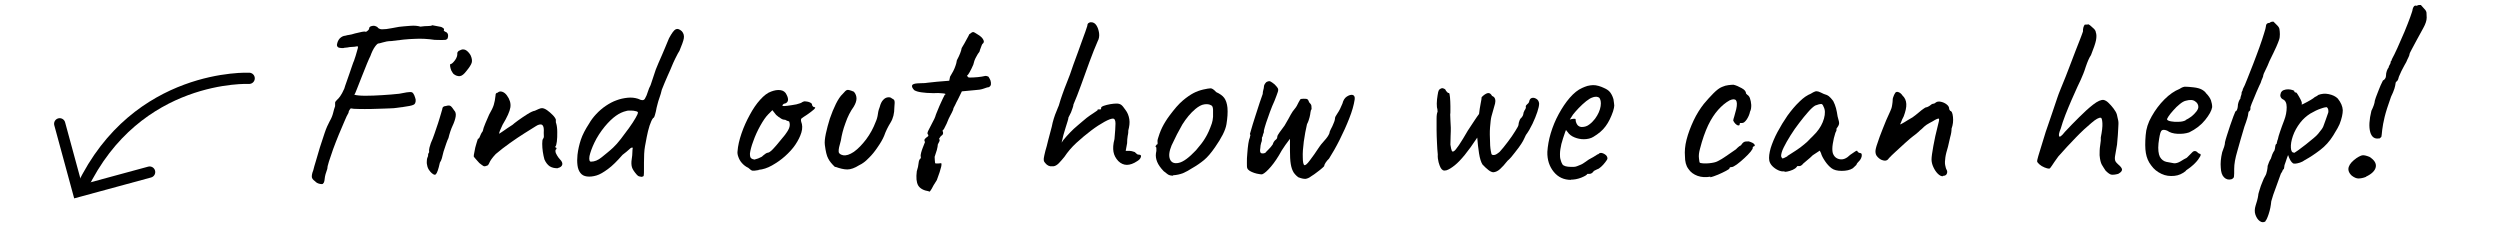 <?xml version="1.0" encoding="UTF-8"?>
<svg xmlns="http://www.w3.org/2000/svg" id="Layer_1" data-name="Layer 1" viewBox="0 0 124.81 11.33">
  <defs>
    <style>
      .cls-1 {
        fill: none;
        stroke: #000;
        stroke-linecap: round;
        stroke-miterlimit: 10;
        stroke-width: .56px;
      }
    </style>
  </defs>
  <g>
    <path class="cls-1" d="M4.1,9.34C6.83,3.64,12.44,3.91,12.44,3.91"></path>
    <polyline class="cls-1" points="7.47 8.59 3.9 9.56 2.98 6.18"></polyline>
  </g>
  <g>
    <path d="M20.72,5.16c-.02,.06-.12,.1-.28,.13-.16,.03-.42,.07-.77,.11-.1,0-.26,.02-.46,.02s-.42,.02-.66,.02-.45,.01-.64,0c-.19,0-.32-.01-.4-.03-.07,.08-.11,.15-.11,.22-.06,.1-.13,.24-.21,.44-.08,.2-.18,.42-.28,.66s-.19,.48-.28,.72c-.08,.24-.15,.45-.21,.62-.06,.18-.08,.3-.08,.36-.07,.19-.12,.36-.13,.49s-.04,.22-.08,.24c0,.03-.06,.04-.16,.02-.1-.02-.18-.06-.24-.13-.1-.07-.15-.14-.16-.2-.01-.06,0-.18,.07-.35,.02-.1,.07-.26,.13-.46s.13-.43,.2-.68c.08-.25,.16-.49,.24-.73s.17-.43,.25-.58c.09-.15,.14-.29,.17-.41s.06-.24,.1-.34c0-.09,0-.15,0-.18,0-.03,.04-.08,.1-.14,.04-.03,.09-.09,.15-.17s.13-.21,.21-.39c.02-.08,.06-.19,.11-.33,.05-.14,.1-.28,.15-.43,.05-.15,.09-.27,.13-.38s.06-.16,.06-.17c.02-.03,.04-.09,.07-.19,.03-.09,.06-.17,.07-.22,.03-.11,.06-.2,.08-.28,.02-.07,.01-.11-.02-.11-.06,.02-.19,.03-.38,.04-.1,.02-.17,.03-.21,.03-.04,0-.08,.01-.11,.02-.08,0-.15,0-.22-.02-.06-.02-.1-.07-.1-.14,.02-.13,.06-.23,.14-.32,.08-.08,.17-.13,.29-.14,.06-.02,.12-.03,.19-.04,.07-.01,.16-.03,.28-.07,.15-.03,.27-.06,.35-.08s.15-.02,.2,0c.04-.02,.08-.05,.11-.08,.03-.03,.05-.06,.05-.09,0-.04,.02-.07,.05-.09s.08-.03,.13-.04,.1,0,.15,.02,.09,.04,.11,.08c.02,.02,.05,.04,.11,.06,.06,.02,.16,.01,.31,0,.15-.02,.36-.06,.63-.11,.14-.02,.33-.03,.55-.05,.22-.02,.39,0,.52,.04,.14-.02,.26-.03,.37-.03,.11,0,.18-.01,.22-.04,.17,.03,.29,.05,.37,.07,.08,.01,.14,.04,.19,.08,.03,.03,.04,.08,.01,.13-.03-.02-.03-.01,.01,0,.04,.02,.07,.04,.08,.05,.06,.02,.09,.05,.11,.09,.02,.04,.02,.07,.02,.1s0,.06-.01,.08c0,.07-.05,.11-.12,.13-.07,.01-.25,.01-.54,0-.34-.05-.68-.07-1.01-.05-.33,.01-.72,.05-1.16,.11-.16,0-.3,.03-.43,.07-.12,.04-.19,.05-.21,.05-.03,0-.09,.05-.17,.16s-.16,.27-.23,.47c-.03,.06-.09,.18-.17,.38-.08,.2-.17,.42-.26,.65-.09,.23-.17,.44-.24,.61-.07,.18-.11,.27-.13,.29,.11,.03,.29,.05,.55,.05s.53-.01,.84-.03c.31-.02,.59-.04,.85-.07,.12-.02,.25-.05,.38-.07,.13-.02,.22-.02,.26,0,.04,.02,.08,.07,.11,.14,.03,.07,.05,.14,.07,.21,.01,.07,0,.13-.02,.18Z"></path>
    <path d="M21.48,8.56c-.06-.06-.11-.14-.14-.24-.03-.1-.04-.19-.03-.29,0-.1,.03-.18,.06-.24,0-.06,0-.11,.03-.15s.03-.07,.02-.1c0-.03,0-.09,.02-.17s.05-.16,.07-.23c.06-.13,.12-.28,.18-.46,.06-.18,.12-.36,.18-.53,.06-.18,.1-.33,.14-.46s.06-.21,.07-.24c0-.1,.06-.15,.19-.16,.1-.03,.17-.03,.22,0,.05,.03,.11,.11,.19,.23,.06,.06,.09,.16,.07,.29-.02,.13-.07,.29-.16,.48-.03,.06-.07,.16-.11,.28-.04,.12-.07,.23-.09,.32-.03,.06-.07,.15-.11,.27-.04,.12-.08,.23-.11,.33-.02,.04-.03,.1-.05,.17s-.04,.16-.06,.24-.06,.16-.1,.22c-.07,.33-.14,.52-.2,.58-.06,.06-.16,0-.29-.14Zm1.16-4.87s-.08-.1-.11-.17c-.03-.08-.05-.15-.06-.22,0-.07,0-.1,.02-.1,.06,0,.14-.08,.23-.2,.09-.13,.12-.24,.11-.34,0-.03,.01-.06,.04-.09s.05-.05,.08-.05c.1-.06,.19-.07,.28-.03s.18,.13,.26,.26c.07,.15,.09,.28,.06,.38-.03,.1-.12,.24-.26,.41-.12,.16-.23,.25-.33,.26s-.21-.02-.32-.11Z"></path>
    <path d="M27.84,8.4c-.16,0-.29-.03-.4-.1-.1-.07-.19-.18-.26-.34-.03-.11-.06-.24-.08-.38-.02-.14-.03-.27-.03-.4s.01-.21,.04-.25c.03-.03,.05-.09,.04-.17s0-.17,0-.27c0-.16-.05-.25-.11-.27-.07-.02-.17,0-.29,.08-.14,.09-.33,.21-.56,.35s-.47,.31-.73,.49c-.25,.18-.49,.36-.71,.55-.18,.19-.28,.34-.32,.44-.04,.1-.09,.15-.15,.15-.06,.03-.12,.03-.16,0-.04-.03-.11-.07-.19-.14-.06-.06-.11-.13-.17-.19-.06-.06-.09-.11-.11-.14,0-.04,.01-.12,.04-.25,.02-.13,.05-.26,.09-.38s.06-.21,.08-.25c.04,0,.07-.04,.1-.12,.03-.08,.07-.17,.14-.26,.02-.1,.06-.23,.13-.39s.13-.31,.19-.44c.11-.19,.19-.35,.23-.48s.07-.29,.09-.48c0-.03,0-.06,.02-.09,.02-.03,.05-.04,.08-.04,.06-.06,.14-.08,.23-.05,.09,.03,.17,.09,.24,.19,.14,.19,.2,.39,.17,.59-.03,.2-.16,.49-.39,.87-.06,.13-.1,.23-.13,.29-.03,.07-.04,.12-.04,.16,.17-.11,.31-.21,.41-.28s.19-.13,.26-.17c.04-.04,.13-.11,.28-.22,.14-.1,.3-.21,.46-.31,.16-.1,.29-.16,.37-.17,.06-.03,.13-.06,.2-.09,.07-.03,.12-.04,.16-.04,.06,0,.15,.03,.25,.1,.1,.07,.19,.15,.28,.24,.09,.09,.14,.17,.16,.23,0,.03,0,.06,0,.1,0,.03,0,.06,.02,.1,.03,.1,.05,.24,.05,.42,0,.18,0,.34-.02,.48-.02,.14-.04,.23-.08,.25,0,.04,.03,.06,.06,.06v.06s-.06,.03-.05,.1c0,.07,.03,.14,.08,.22s.09,.14,.14,.19c.1,.1,.14,.19,.12,.27s-.09,.14-.22,.17Z"></path>
    <path d="M32.07,8.83s-.08,0-.14-.02c-.06-.01-.11-.05-.15-.1-.12-.14-.2-.26-.23-.36-.03-.1-.04-.24-.01-.42,.02-.12,.03-.23,.03-.32s.01-.17,.02-.23c-.03-.03-.09-.01-.17,.07s-.2,.17-.34,.28c-.27,.31-.51,.55-.73,.71s-.4,.27-.57,.32-.33,.07-.48,.05c-.14-.02-.24-.07-.32-.17s-.13-.23-.15-.39-.02-.33,0-.52c.03-.26,.09-.52,.17-.76s.22-.51,.41-.8c.09-.16,.21-.32,.35-.47,.15-.16,.31-.3,.49-.42,.18-.12,.35-.21,.52-.27,.18-.07,.37-.11,.56-.13s.36,0,.52,.05c.1,.05,.17,.07,.23,.07s.11-.04,.14-.12c.04-.06,.08-.16,.12-.29,.04-.13,.09-.25,.14-.34l.26-.78c.09-.22,.18-.44,.29-.68,.1-.24,.23-.53,.37-.88,.14-.26,.25-.41,.34-.45,.09-.04,.19,0,.3,.1,.09,.1,.12,.22,.1,.35-.02,.13-.1,.34-.22,.63-.06,.09-.1,.17-.14,.25s-.1,.19-.17,.35c-.1,.25-.2,.47-.29,.67-.09,.2-.18,.42-.28,.67-.03,.13-.07,.28-.13,.44s-.09,.32-.13,.46c-.02,.13-.05,.25-.08,.35-.03,.11-.06,.16-.09,.16-.06,.07-.12,.2-.18,.38-.06,.18-.1,.37-.14,.56-.04,.19-.07,.35-.09,.48-.02,.1-.03,.22-.04,.37,0,.15-.01,.3-.01,.44v.29c0,.18,0,.29-.01,.34,0,.05-.04,.07-.1,.07Zm-2.56-.76c.17,0,.35-.07,.53-.22s.38-.3,.57-.48c.12-.11,.25-.26,.39-.44,.14-.18,.28-.37,.41-.55,.13-.18,.24-.35,.32-.49,.08-.14,.12-.23,.12-.26,0-.04-.04-.07-.11-.08-.07-.02-.15-.03-.25-.03-.09,0-.17,0-.22,.02-.18,.04-.35,.12-.52,.24-.17,.12-.36,.3-.56,.54-.21,.26-.38,.52-.51,.79-.13,.27-.21,.5-.25,.68-.03,.18,0,.28,.07,.28Z"></path>
    <path d="M37.88,8.49c-.17,.03-.27,.04-.32,.03s-.11-.06-.2-.14c-.13-.06-.23-.14-.32-.24s-.14-.2-.18-.31c-.04-.11-.05-.2-.04-.27,.02-.28,.09-.58,.2-.9,.11-.32,.25-.63,.41-.92,.16-.3,.33-.55,.52-.76s.37-.35,.55-.41c.16-.06,.31-.09,.46-.07,.14,.02,.25,.09,.31,.23,.12,.23,.09,.38-.08,.44-.02,0-.05,0-.08,.03-.03,.02-.05,.05-.05,.08,.03,.02,.12,.02,.26,0s.29-.04,.44-.07c.15-.04,.25-.07,.29-.11,.05-.02,.08-.04,.11-.04s.08,0,.18,.02c.14,.04,.2,.09,.2,.14,0,.03,.01,.06,.04,.09s.05,.04,.08,.04c.06,0,.05,.04-.02,.11-.07,.06-.18,.15-.34,.26-.15,.1-.25,.16-.28,.19-.04,.03-.04,.09-.02,.17,.06,.15,.07,.33,.01,.53-.06,.2-.16,.4-.3,.61s-.32,.4-.52,.58-.42,.33-.65,.46-.45,.2-.67,.22Zm-.2-.53s.09-.02,.17-.05,.14-.07,.19-.09c.03-.03,.07-.07,.13-.11,.05-.04,.09-.07,.13-.08,.03,0,.07-.01,.12-.04,.05-.03,.12-.09,.2-.18,.09-.09,.2-.23,.35-.41,.16-.18,.28-.34,.37-.49,.09-.15,.11-.29,.07-.41,0-.03-.03-.05-.07-.06-.04,0-.08-.03-.14-.06-.08,0-.15-.02-.22-.07-.07-.04-.15-.1-.23-.17l-.19-.24-.2,.2c-.13,.13-.26,.32-.4,.57s-.26,.51-.35,.77c-.1,.26-.15,.47-.17,.62,0,.12,.01,.2,.06,.24s.11,.06,.19,.07Z"></path>
    <path d="M41.69,8.34c-.15-.14-.27-.28-.34-.42-.08-.14-.13-.37-.17-.68-.02-.14,0-.33,.05-.57,.05-.24,.12-.49,.2-.75,.09-.26,.19-.51,.3-.73,.11-.22,.22-.39,.34-.5,.1-.12,.17-.19,.23-.2s.17,.02,.33,.09c.09,.1,.13,.22,.13,.34s-.05,.26-.14,.41c-.16,.22-.3,.49-.41,.81-.12,.32-.19,.61-.23,.87-.08,.27-.12,.46-.11,.55,0,.1,.08,.16,.22,.19,.15,.03,.33-.03,.54-.17,.21-.15,.41-.36,.61-.62,.2-.27,.36-.56,.48-.88,.05-.11,.09-.24,.11-.4s.06-.26,.09-.34c.04-.16,.1-.28,.17-.35,.07-.08,.15-.12,.23-.13,.08-.01,.15,0,.2,.05,.07,.03,.12,.07,.13,.11,.02,.04,.02,.16,0,.34,0,.3-.06,.55-.19,.76s-.24,.43-.32,.66c-.07,.17-.18,.36-.32,.56-.14,.21-.29,.4-.46,.56-.16,.17-.32,.28-.47,.35-.22,.14-.42,.21-.59,.21-.17,0-.37-.05-.59-.13Z"></path>
    <path d="M46.37,9.55c-.26-.04-.44-.14-.53-.29-.09-.16-.11-.39-.07-.71,.05-.15,.08-.29,.09-.41s.05-.2,.1-.23c.02-.05,.02-.08,0-.11,0-.1,.04-.25,.11-.43,.02-.05,.05-.14,.11-.28-.04-.06-.04-.12,0-.16s.08-.08,.13-.11,.05-.08,0-.13c-.02-.03,0-.11,.06-.22,.06-.12,.12-.24,.19-.37,.07-.13,.12-.23,.14-.3,0-.02,.02-.07,.06-.17,.04-.1,.09-.21,.14-.34,.06-.13,.11-.24,.16-.35s.09-.17,.1-.2c.08-.04,.05-.07-.1-.08-.14-.02-.3-.02-.46-.01-.25,0-.45-.02-.59-.04-.15-.02-.27-.05-.37-.11-.1-.11-.13-.19-.1-.25,.03-.05,.12-.08,.28-.09,.1,0,.19-.01,.25-.01s.14,0,.24-.02c.1-.01,.26-.03,.47-.05l.61-.05,.04-.2c.06-.1,.12-.2,.16-.28,.04-.08,.08-.17,.11-.26,.03-.09,.06-.18,.07-.28,.14-.26,.22-.47,.24-.61,.1-.16,.18-.31,.25-.44,.07-.13,.12-.21,.13-.25,.09-.07,.15-.11,.19-.11s.11,.04,.23,.12c.07,.04,.14,.09,.19,.14,.06,.06,.09,.11,.11,.17,.02,.06,0,.12-.07,.17-.02,.03-.04,.09-.07,.17-.03,.08-.06,.15-.07,.21-.05,.06-.11,.15-.17,.27-.07,.12-.11,.25-.14,.38-.06,.14-.12,.26-.18,.37-.06,.11-.1,.16-.13,.16,.02,.08,.06,.12,.14,.11,.08,0,.21,0,.4-.02,.15-.02,.26-.03,.32-.05s.13-.01,.21,.03c.04,.06,.07,.12,.1,.19,.02,.07,.03,.14,.02,.2-.01,.06-.05,.1-.1,.13-.04,0-.12,.02-.25,.07s-.28,.07-.46,.08l-.64,.06-.2,.41c-.06,.1-.1,.2-.14,.28s-.07,.13-.08,.15c0,.05-.03,.12-.08,.22-.05,.1-.11,.2-.16,.31-.05,.14-.13,.32-.25,.54-.03,0-.05,.02-.05,.07,.04,.1,.03,.17-.04,.22-.04,.02-.09,.08-.14,.17,.03,.03,.04,.07,.02,.12s-.05,.1-.08,.16c0,.06-.02,.16-.05,.28-.04,.12-.07,.23-.11,.34,0,.14,.02,.24,.02,.28,0,.04,.03,.06,.06,.05,.04,0,.08,0,.11,0,.03,0,.06-.01,.1-.01,.11-.05,.05,.23-.18,.84-.13,.2-.22,.35-.26,.44-.05,.09-.09,.14-.13,.14Z"></path>
    <path d="M52.6,8.3c-.06,0-.11,0-.17,0-.06-.01-.12-.04-.17-.08-.06-.06-.11-.11-.13-.15s-.03-.09-.02-.17c.01-.08,.04-.2,.08-.37,.04-.13,.09-.31,.14-.53,.06-.23,.12-.45,.18-.68,.02-.13,.06-.26,.1-.4,.04-.14,.09-.26,.14-.38,.05-.12,.08-.21,.11-.27,.06-.22,.13-.42,.19-.59s.13-.36,.22-.58c.09-.22,.2-.51,.32-.88,.18-.48,.31-.85,.4-1.1,.09-.25,.16-.44,.2-.55,.04-.12,.07-.21,.09-.27,0-.06,.02-.11,.05-.14,.04-.03,.08-.05,.14-.05,.11,0,.2,.05,.27,.16s.11,.24,.13,.38,0,.29-.07,.41c-.13,.29-.26,.63-.41,1.03s-.28,.78-.42,1.16c-.14,.38-.26,.7-.38,.97,0,.03-.01,.09-.04,.17s-.05,.15-.08,.22c-.03,.06-.08,.15-.13,.26,0,.03-.01,.09-.04,.18s-.06,.2-.1,.32c-.03,.1-.07,.22-.11,.37-.04,.15-.07,.28-.09,.38,.04-.07,.12-.18,.25-.32s.25-.27,.36-.37c.13-.11,.27-.24,.43-.37,.16-.14,.29-.24,.38-.3,.1-.06,.22-.15,.37-.25,0-.03,.01-.05,.04-.05,.03,0,.06,0,.09,0s.05,0,.05-.01c0,0,0-.03,0-.06,0-.04,.05-.08,.14-.11,.09-.03,.2-.06,.32-.08,.12-.02,.23-.03,.31-.03,.1,0,.17,.02,.23,.06,.06,.04,.13,.13,.22,.26,.1,.13,.16,.28,.19,.46,.03,.18,0,.37-.05,.56,0,.06,0,.15-.03,.27-.02,.12-.03,.24-.03,.37l-.07,.38h.19c.06,0,.15,.02,.26,.06,.03,.03,.06,.06,.1,.09,.03,.03,.06,.04,.1,.04,.1,0,.13,.04,.11,.11-.02,.08-.08,.15-.18,.21-.19,.13-.37,.19-.52,.19s-.3-.06-.43-.19c-.13-.14-.21-.29-.24-.46-.03-.17-.02-.38,.05-.64,.03-.35,.05-.61,.05-.77,0-.16-.04-.25-.13-.25-.08,0-.22,.05-.42,.16-.2,.11-.42,.25-.67,.44s-.49,.39-.73,.61c-.24,.22-.44,.46-.6,.7-.1,.12-.19,.23-.28,.32s-.18,.14-.26,.15Z"></path>
    <path d="M58.56,8.77c-.1,0-.19-.02-.25-.06-.06-.04-.13-.1-.22-.17-.15-.16-.26-.31-.32-.46-.06-.15-.08-.29-.06-.43,.02-.06,.03-.16,.02-.28-.04-.04-.05-.07-.04-.08,.02-.01,.03-.03,.05-.07,.05,0,.06-.04,.05-.13-.02-.06,.02-.2,.1-.42,.08-.22,.18-.42,.3-.61,.05-.08,.12-.19,.22-.32,.1-.13,.2-.26,.32-.4,.12-.13,.22-.24,.32-.32,.2-.17,.38-.29,.53-.37,.15-.08,.32-.14,.49-.18,.18-.04,.3-.06,.37-.06s.16,.06,.28,.19c.18,.08,.32,.18,.4,.29,.08,.11,.14,.28,.16,.49,.02,.24,0,.51-.05,.82s-.25,.69-.57,1.15c-.2,.29-.38,.5-.55,.64-.17,.14-.37,.28-.6,.41-.17,.11-.32,.19-.46,.25-.14,.05-.3,.09-.48,.1Zm1.15-1.27c.19-.22,.35-.42,.46-.61,.12-.19,.23-.44,.33-.73,.03-.09,.05-.2,.06-.33,0-.13,0-.26,0-.37-.01-.12-.04-.18-.09-.2-.1-.06-.21-.07-.35-.05s-.28,.1-.44,.23c-.25,.21-.46,.47-.65,.77-.18,.31-.36,.66-.54,1.05-.12,.29-.15,.52-.08,.69s.22,.23,.44,.18c.23-.05,.51-.26,.86-.63Z"></path>
    <path d="M64.87,8.88c-.11-.06-.2-.15-.28-.26-.07-.11-.12-.25-.15-.43-.03-.18-.04-.41-.04-.68v-.58c-.16,.21-.3,.4-.41,.58-.18,.33-.36,.6-.54,.81s-.32,.33-.41,.37c-.04,.02-.1,.02-.18,0-.08-.01-.16-.03-.25-.06-.08-.03-.16-.06-.22-.1s-.1-.08-.12-.13c-.02-.04-.02-.13-.02-.27s0-.3,.02-.47c.01-.17,.03-.33,.05-.48,.02-.15,.05-.25,.08-.32,0-.02,0-.05,.02-.08,.01-.03,0-.06-.02-.09,.1-.35,.19-.65,.27-.89,.08-.24,.15-.47,.22-.68s.12-.35,.15-.43c0-.06,.01-.13,.03-.2,.02-.07,.03-.12,.03-.16,0-.07,.04-.15,.12-.23,.09-.05,.16-.06,.21-.03,.05,.03,.12,.07,.2,.14,.08,.08,.13,.14,.16,.19,.03,.05,.03,.12,0,.2-.03,.09-.08,.23-.16,.43-.08,.18-.16,.36-.23,.56-.07,.2-.13,.38-.19,.54-.05,.16-.09,.29-.11,.38,0,.06,0,.11-.03,.16-.02,.05-.03,.09-.03,.13-.02,.02-.04,.05-.04,.08,0,.03,0,.06,0,.1s-.01,.09-.04,.16c-.02,.08-.04,.16-.04,.25-.03,.15-.01,.24,.05,.26,.07,.02,.13,.01,.2-.02,.02-.03,.08-.09,.16-.17s.15-.16,.21-.25c.03-.1,.07-.16,.1-.19,.04-.03,.07-.06,.09-.08s.04-.07,.04-.13c0-.03,.04-.1,.11-.2s.16-.21,.25-.34c.17-.29,.27-.47,.31-.55,.06-.11,.13-.21,.2-.29s.13-.19,.19-.32c.03-.06,.06-.11,.08-.14,.02-.03,.07-.04,.16-.04s.15,0,.19,.02c.04,.02,.07,.07,.1,.16,.06,.06,.1,.11,.11,.17,0,.06,.01,.12,.01,.17-.03,.03-.05,.09-.06,.18,0,.02-.01,.1-.04,.22-.03,.12-.07,.24-.13,.35-.06,.27-.12,.56-.16,.87-.04,.31-.06,.57-.05,.79,0,.22,.03,.35,.07,.38,.05,.03,.14-.04,.28-.23,.14-.18,.3-.41,.47-.67,.04-.06,.12-.17,.25-.31,.13-.14,.22-.27,.26-.38,0-.04,.02-.11,.07-.2s.1-.19,.14-.3c.05-.11,.07-.2,.07-.27,0-.02,.03-.09,.12-.22s.17-.29,.25-.49c.04-.16,.11-.28,.22-.35,.11-.07,.21-.1,.29-.08s.12,.1,.1,.23c-.04,.27-.13,.59-.27,.94-.14,.36-.3,.71-.48,1.07-.18,.36-.36,.67-.53,.94-.06,.06-.12,.12-.17,.2-.05,.08-.07,.13-.07,.16,0,.02-.03,.05-.1,.11-.07,.06-.15,.13-.25,.2-.1,.08-.2,.15-.3,.21-.1,.08-.2,.12-.29,.13-.09,0-.2-.02-.32-.07Z"></path>
    <path d="M74.56,8.6c-.06,0-.15-.03-.25-.11-.1-.08-.2-.17-.3-.28-.07-.11-.13-.3-.17-.55-.04-.26-.07-.52-.09-.79-.23,.35-.44,.64-.62,.86-.18,.22-.35,.4-.5,.52-.15,.12-.29,.21-.41,.25-.07,.02-.13,.02-.18,0-.05-.03-.09-.07-.12-.13-.03-.06-.07-.15-.1-.27s-.05-.25-.04-.39c-.02-.17-.03-.36-.04-.58-.01-.22-.02-.43-.02-.64,0-.21,0-.4,0-.57,0-.17,.02-.28,.05-.34,0-.03-.01-.08-.01-.14-.02-.04-.03-.13-.03-.27,0-.14,.02-.28,.04-.41,.02-.14,.04-.22,.06-.25,.02-.03,.04-.06,.07-.07,.03-.02,.06-.03,.1-.04,.12,.02,.18,.07,.19,.14,.02,.02,.05,.04,.07,.07,.02,.03,.05,.04,.08,.03,.02,.02,.04,.09,.05,.22s.02,.28,.02,.44c0,.08,0,.16,0,.23,0,.07,0,.14-.01,.19,0,.04,0,.13,.01,.26,0,.13,.02,.27,.02,.4,0,.1,0,.24-.01,.41,0,.17-.01,.31-.01,.43,.02,.16,.05,.26,.07,.31,.02,.04,.05,.05,.1,.02,.05-.02,.13-.12,.26-.31s.27-.43,.44-.72c.13-.19,.24-.36,.33-.5,.09-.14,.17-.25,.23-.33,.02-.19,.05-.36,.08-.52,.03-.15,.05-.26,.05-.32,.11-.11,.21-.18,.3-.2s.16,.03,.22,.14c.08,.03,.13,.08,.15,.15,.02,.07,.02,.15,0,.23-.03,.11-.06,.22-.09,.32-.03,.1-.06,.21-.09,.32-.03,.11-.05,.29-.07,.54s-.01,.49,0,.74c0,.24,.03,.43,.06,.55,0,.07,.05,.11,.13,.1,.08,0,.17-.06,.29-.16,.12-.13,.25-.29,.4-.49,.15-.2,.28-.38,.38-.55,.11-.17,.16-.27,.16-.31,0-.06,.02-.13,.05-.21s.07-.13,.12-.17c.04-.05,.06-.1,.07-.15,0-.05,.02-.11,.05-.16,0-.02,.02-.04,.04-.07,.02-.03,.03-.06,.04-.1-.02-.06,0-.11,.05-.15s.1-.09,.11-.14c.02-.1,.06-.17,.14-.19s.15,0,.23,.05c.08,.05,.12,.13,.13,.23,0,.1-.03,.24-.09,.42-.06,.18-.14,.38-.24,.59-.1,.21-.21,.4-.33,.56-.03,.06-.06,.13-.09,.19-.03,.06-.07,.15-.14,.25-.06,.1-.18,.26-.34,.46-.05,.06-.1,.13-.16,.2-.06,.07-.12,.13-.19,.19-.14,.18-.26,.31-.37,.41s-.22,.15-.33,.16Z"></path>
    <path d="M78.43,8.98c-.35,0-.64-.13-.86-.4-.22-.27-.33-.6-.32-1,.02-.29,.07-.6,.17-.93,.1-.33,.23-.65,.4-.96,.17-.31,.35-.58,.55-.81,.2-.23,.41-.4,.62-.49,.08-.04,.17-.07,.26-.1,.09-.02,.19-.04,.28-.04,.09,0,.18,.01,.28,.04,.1,.03,.18,.06,.24,.09,.14,.06,.24,.12,.31,.2,.07,.08,.14,.2,.19,.37,.02,.15,.04,.26,.04,.32s-.02,.16-.06,.29c-.1,.29-.22,.54-.37,.74-.15,.21-.36,.38-.61,.53-.06,.04-.14,.07-.22,.09s-.17,.03-.26,.03c-.16,0-.31-.03-.46-.09-.15-.06-.27-.15-.35-.27l-.08-.1-.04,.1c-.08,.22-.14,.42-.19,.6-.04,.18-.07,.35-.07,.5,0,.1,0,.19,.03,.28,.02,.09,.05,.16,.09,.23,.03,.05,.09,.08,.16,.1,.08,.02,.16,.03,.25,.03,.06,0,.11,0,.17,0,.06,0,.12-.02,.17-.04,.14-.05,.25-.1,.33-.16s.17-.12,.26-.18l.05-.02h-.01c.1-.05,.22-.12,.37-.22,.03,0,.06-.02,.1-.06,.06-.03,.15-.02,.25,.04,.1,.06,.15,.13,.15,.22,0,.04-.04,.1-.11,.19s-.13,.16-.21,.23c-.08,.07-.14,.11-.19,.12,0,0-.04,.02-.08,.04-.05,.02-.08,.04-.1,.05h.01c-.07,.1-.14,.14-.22,.14h-.1c-.03,.06-.14,.12-.31,.19-.18,.07-.35,.1-.52,.1Zm.54-2.64c.14,0,.27-.04,.38-.13,.11-.08,.2-.18,.28-.28,.16-.22,.25-.43,.28-.63,.03-.2,0-.35-.08-.43-.05-.02-.09-.04-.13-.04s-.11,0-.21,.04c-.07,.02-.17,.08-.3,.18-.13,.1-.25,.22-.38,.35-.12,.13-.22,.24-.28,.32l-.16,.25c.06-.02,.13-.04,.19-.04,.06,0,.09,0,.1,.02,0,.07,.01,.14,.04,.2s.06,.11,.11,.14c.04,.03,.09,.05,.15,.05Z"></path>
    <path d="M85.39,8.82c-.23,.04-.44,.03-.64-.04-.19-.07-.35-.18-.46-.35-.12-.16-.17-.37-.17-.63-.02-.24,0-.52,.08-.83s.2-.63,.35-.95,.33-.6,.51-.83c.16-.19,.32-.37,.48-.53,.16-.16,.3-.27,.43-.32,.11-.05,.22-.08,.32-.09,.1-.01,.18-.02,.25-.02,.13,.03,.27,.09,.41,.17,.15,.08,.22,.17,.22,.27l.06,.06s.09,.05,.13,.16,.06,.22,.07,.35c0,.13-.01,.24-.06,.33-.03,.15-.09,.28-.17,.4-.08,.11-.15,.17-.22,.17-.03,0-.06,0-.09,0s-.04,.03-.04,.07-.02,.06-.07,.05c-.04,0-.09-.03-.14-.08s-.08-.1-.11-.16c0-.04,.02-.11,.05-.2,.03-.1,.06-.22,.1-.37,.05-.22,.04-.37-.01-.44-.06-.07-.16-.07-.32,0-.2,.11-.39,.27-.57,.47-.18,.2-.35,.46-.5,.77-.15,.32-.29,.71-.41,1.18-.05,.18-.07,.34-.05,.48,.01,.14,.03,.21,.05,.22,.11,.03,.26,.04,.46,.02,.19-.02,.33-.05,.42-.1,.13-.06,.27-.15,.43-.26,.16-.11,.3-.21,.42-.29,.04-.02,.09-.06,.14-.12,.06-.06,.12-.1,.18-.13,.06-.1,.12-.15,.17-.17,.05-.02,.12-.02,.22-.02,.06,.02,.12,.04,.18,.07,.06,.03,.09,.06,.11,.1,.02,.03,0,.06-.04,.08-.03,0-.05,.02-.06,.06,.02,.03-.02,.1-.1,.2-.08,.1-.19,.21-.32,.33-.13,.12-.25,.22-.37,.31-.12,.08-.2,.13-.25,.13-.08,0-.12,.02-.12,.07,0,.02-.06,.06-.17,.12-.12,.06-.25,.13-.4,.19-.15,.06-.28,.11-.39,.13Z"></path>
    <path d="M89.09,8.55c-.1,.02-.2,0-.31-.05-.11-.05-.21-.12-.29-.2s-.14-.18-.16-.28c-.03-.17,0-.38,.07-.63,.08-.25,.19-.52,.34-.8,.15-.28,.32-.56,.5-.82,.19-.26,.38-.49,.59-.69,.2-.2,.39-.33,.57-.4,.09-.06,.16-.09,.21-.11,.05-.02,.11-.02,.17,0,.06,.02,.15,.06,.27,.12,.11,.03,.2,.07,.25,.11s.13,.12,.22,.24c.06,.12,.11,.24,.14,.36,.03,.12,.06,.26,.08,.41,.06,.2,.09,.33,.07,.39-.02,.06-.04,.11-.07,.14-.06,.08-.08,.12-.05,.12,0,.06-.03,.11-.06,.17-.06,.18-.1,.36-.13,.55-.03,.19-.03,.34,0,.46,.06,.18,.18,.28,.35,.31s.34-.04,.52-.22c.09-.06,.17-.12,.25-.17,.08-.05,.12-.05,.12,.02,.05,.04,.09,.06,.12,.06,.04,0,.07,.02,.08,.05,.01,.03,.01,.07,0,.13-.01,.05-.04,.11-.08,.17-.12,.12-.18,.2-.18,.24-.06,.06-.12,.11-.18,.17-.14,.09-.33,.13-.55,.13s-.39-.04-.51-.13c-.12-.09-.23-.21-.33-.36-.1-.15-.17-.28-.2-.4l-.06-.12-.35,.23c-.09,.09-.18,.17-.28,.25-.1,.08-.17,.14-.2,.17-.02,.03-.05,.06-.08,.08s-.06,.04-.09,.04h-.12s-.04,.07-.11,.12-.16,.09-.26,.12c-.1,.03-.19,.05-.27,.05Zm.14-.76c.12-.08,.26-.17,.42-.27,.16-.1,.3-.21,.42-.31,.12-.1,.21-.18,.26-.24,.03-.03,.08-.09,.16-.16,.07-.08,.14-.14,.19-.2,.18-.21,.31-.44,.38-.69,.07-.25,.06-.45-.02-.59-.03-.09-.07-.14-.12-.14-.05,0-.15,.02-.3,.08-.1,.06-.21,.16-.35,.32-.14,.16-.29,.34-.44,.54-.16,.2-.3,.41-.44,.63-.14,.22-.25,.42-.34,.6s-.13,.33-.13,.43c0,.03,.02,.07,.06,.12,.05,0,.13-.04,.26-.11Z"></path>
    <path d="M96.99,8.8c-.08,0-.16-.04-.25-.13s-.16-.2-.22-.33c-.06-.13-.09-.26-.09-.38s.03-.34,.09-.67c.06-.33,.13-.66,.22-1,.06-.21,.08-.33,.06-.36-.02-.03-.13,.01-.32,.13-.11,.06-.21,.11-.3,.17-.09,.06-.16,.13-.23,.2-.04,.03-.1,.08-.18,.16-.08,.07-.16,.14-.25,.2-.1,.08-.24,.19-.4,.34-.16,.14-.32,.29-.47,.43-.16,.14-.27,.26-.35,.34-.02,.03-.04,.06-.07,.08-.03,.02-.07,.04-.11,.04s-.08,0-.13-.02c-.09-.02-.17-.08-.25-.16s-.11-.17-.11-.28c0-.08,.03-.22,.1-.41,.06-.2,.15-.43,.26-.71,.11-.28,.23-.58,.38-.89,.02-.04,.04-.09,.06-.15,.02-.06,.03-.13,.04-.2,.01-.07,.02-.14,.02-.2,0-.04,0-.08,.02-.13s.03-.09,.05-.13c.02-.04,.04-.07,.05-.09,.03-.06,.09-.08,.17-.05,.08,.03,.15,.09,.2,.17,.12,.11,.18,.25,.19,.42s-.04,.38-.13,.62c-.03,.06-.06,.11-.08,.16-.02,.05-.04,.1-.05,.13-.02,.04-.03,.07-.05,.11,.03,0,.1-.04,.22-.11,.11-.07,.24-.15,.4-.24,.12-.09,.23-.17,.32-.25,.09-.08,.17-.14,.23-.18,.06-.04,.1-.07,.12-.07,.03,0,.07-.01,.12-.04s.09-.05,.12-.08c.03-.03,.07-.05,.11-.06,.06,0,.11-.03,.14-.06,.06-.05,.15-.06,.25-.04,.1,.02,.2,.06,.29,.13s.13,.14,.13,.22c0,.03,.02,.07,.06,.11,.06,0,.11,.1,.13,.3,.02,.2,0,.39-.07,.58,0,.12-.02,.26-.07,.43-.04,.17-.08,.33-.11,.48-.06,.2-.11,.38-.13,.53-.02,.15-.03,.28-.01,.38,.02,.1,.04,.19,.08,.25,.03,.06,.03,.12,0,.19-.03,.07-.1,.1-.19,.1Z"></path>
    <path d="M105.75,8.68c-.15,.04-.26,.05-.34,.04-.07-.01-.17-.08-.29-.2-.07-.11-.14-.21-.19-.3s-.09-.24-.11-.47c0-.15,0-.32,.03-.5,.03-.18,.04-.31,.03-.39,.06-.3,.09-.53,.08-.71s-.04-.27-.08-.27c-.09-.02-.25,.07-.47,.26-.23,.19-.49,.43-.78,.73s-.58,.61-.87,.94c-.15,.21-.26,.36-.32,.46-.06,.1-.11,.15-.14,.15-.06,0-.13-.02-.23-.06-.1-.04-.18-.09-.25-.15-.07-.06-.11-.11-.12-.16,0-.03,.02-.12,.06-.26s.09-.3,.15-.49c.06-.18,.11-.36,.16-.52,.05-.16,.08-.27,.11-.34,.07-.21,.16-.46,.26-.76,.1-.3,.19-.57,.27-.8,.03-.1,.09-.25,.17-.45,.08-.2,.16-.39,.24-.59s.14-.35,.17-.44c.02-.06,.07-.18,.13-.34,.06-.16,.13-.35,.21-.55,.08-.2,.15-.39,.22-.56,.07-.17,.11-.3,.14-.38,0-.07,0-.14,.02-.2,.02-.06,.04-.11,.07-.14,.03,0,.09,0,.17-.01,0-.02,.03,0,.1,.05,.06,.05,.13,.11,.19,.17s.09,.13,.09,.17c.04,.1,.04,.24,.01,.4-.03,.16-.12,.41-.25,.74-.09,.13-.17,.32-.26,.58-.08,.26-.17,.47-.25,.65-.03,.06-.09,.18-.17,.36s-.18,.4-.29,.65c-.11,.25-.21,.5-.31,.75s-.17,.48-.23,.68c-.08,.19-.11,.32-.08,.38,.02,.06,.12,0,.29-.22,.22-.24,.46-.48,.71-.73s.48-.46,.7-.63c.22-.17,.4-.25,.53-.23,.07,.02,.15,.06,.23,.14s.17,.17,.25,.28,.14,.2,.17,.3c.03,.12,.05,.22,.07,.31s.01,.22,0,.39c0,.17-.03,.44-.06,.81-.05,.27-.08,.47-.1,.58-.02,.12,0,.2,.02,.25,.03,.05,.07,.1,.14,.16,.12,.1,.18,.18,.19,.25,0,.07-.05,.14-.16,.2Z"></path>
    <path d="M109.13,8.53c-.17,.14-.36,.23-.58,.25-.22,.02-.43,0-.64-.1s-.38-.23-.52-.43c-.14-.18-.22-.38-.26-.61s-.04-.53-.01-.89c.02-.31,.12-.63,.3-.94,.18-.32,.39-.6,.64-.85s.5-.42,.75-.52c.12-.08,.22-.12,.31-.11,.08,0,.21,.01,.39,.03,.18,.02,.32,.06,.41,.11,.09,.05,.17,.11,.22,.19,.12,.12,.2,.24,.24,.35,.04,.12,.06,.23,.06,.34-.03,.18-.15,.39-.35,.64-.2,.25-.47,.46-.8,.62-.18,.06-.37,.08-.58,.07s-.38-.06-.52-.16c-.15-.06-.25-.05-.3,.03s-.09,.29-.13,.61c-.03,.3,0,.53,.07,.67,.08,.14,.19,.22,.32,.25,.16,.03,.29,.05,.38,.07,.09,.01,.21-.02,.34-.1,.13-.08,.21-.13,.24-.14,.03-.01,.06-.03,.08-.05,.02-.02,.07-.07,.15-.15,.06-.06,.1-.1,.13-.13,.03-.03,.07-.04,.11-.04s.08,.02,.11,.05,.06,.06,.1,.08c.08,0,.1,.05,.05,.14s-.13,.21-.26,.34c-.13,.13-.28,.25-.46,.37Zm-.01-2.54c.09-.04,.18-.1,.28-.17,.1-.08,.18-.16,.25-.25,.07-.09,.1-.17,.1-.23,0-.11-.05-.21-.16-.28-.1-.08-.26-.09-.47-.03-.09,.02-.19,.08-.3,.17-.11,.09-.22,.19-.32,.31-.1,.11-.18,.21-.24,.3-.06,.09-.08,.14-.07,.16,.02,.04,.09,.07,.2,.09,.11,.02,.24,.03,.38,.02,.14,0,.25-.03,.34-.07Z"></path>
    <path d="M111.4,8.95c-.15,.04-.27,0-.37-.1s-.15-.26-.16-.48c-.02-.22,0-.47,.07-.77,.04-.1,.07-.19,.1-.28s.04-.17,.04-.22c.02-.08,.05-.2,.1-.35,.05-.16,.1-.32,.16-.49s.11-.32,.16-.45c.05-.13,.09-.21,.1-.25,.03,0,.06-.03,.08-.08,.02-.06,.04-.11,.04-.17,0-.06,.01-.14,.04-.22,.03-.08,.06-.14,.09-.17,0-.04,.01-.09,.03-.14,.02-.05,.03-.09,.03-.13s0-.06,.03-.1c.02-.03,.03-.06,.03-.1,.06-.1,.13-.27,.22-.5,.09-.23,.19-.48,.3-.76,.11-.28,.21-.56,.31-.83s.17-.5,.23-.69c.06-.19,.09-.3,.09-.34,0-.06,.02-.11,.05-.14,.03-.03,.08-.05,.14-.05,.02-.02,.05-.04,.09-.05s.07-.01,.1-.01c.06,.06,.13,.13,.19,.19,.06,.06,.1,.12,.11,.19,.01,.07,.02,.16,.02,.25,0,.1-.01,.2-.04,.28s-.07,.2-.14,.35c-.07,.15-.18,.39-.34,.71-.06,.16-.13,.31-.2,.45-.07,.14-.11,.23-.11,.26s-.01,.08-.04,.14-.06,.14-.09,.24c-.03,.06-.08,.16-.13,.28-.06,.12-.11,.26-.17,.4-.06,.14-.11,.26-.15,.36s-.06,.16-.06,.17c0,.03,0,.06,0,.1,0,.03-.02,.06-.05,.1-.03,0-.05,.04-.06,.13,0,.08-.06,.29-.19,.64-.13,.44-.25,.84-.35,1.21-.11,.37-.16,.66-.16,.89,0,.19,0,.32-.01,.38,0,.06-.04,.11-.11,.14Z"></path>
    <path d="M113.11,11.05c-.1,.06-.19,.06-.29-.01-.1-.07-.17-.18-.22-.32-.05-.14-.04-.3,.01-.46,.02-.05,.04-.13,.07-.23,.03-.11,.05-.2,.06-.28,0-.06,.03-.15,.07-.28,.04-.13,.08-.26,.14-.39,.05-.13,.09-.22,.13-.28,.05-.08,.08-.17,.1-.28,.02-.1,.03-.18,.03-.24,.02-.06,.04-.12,.07-.19,.03-.07,.06-.13,.09-.17,.02-.06,.04-.13,.07-.21,.03-.08,.07-.14,.11-.2,.02-.06,.03-.12,.04-.2s.03-.12,.07-.13c0-.03,.01-.06,.02-.1,0-.03,.02-.08,.04-.13,.02-.09,.05-.22,.11-.38,.06-.17,.12-.35,.2-.55,.09-.23,.13-.45,.13-.67,0-.21-.07-.34-.19-.39-.06-.03-.1-.08-.12-.14-.02-.06,0-.12,.02-.19,.03-.06,.08-.11,.14-.13,.07-.03,.15-.04,.23-.04,.08,0,.16,.02,.22,.04,.06,.02,.09,.04,.08,.05,0,.04,.02,.06,.06,.07,.02-.02,.05,0,.1,.08,.05,.08,.1,.16,.15,.26,.05,.1,.07,.16,.07,.2-.02,.03-.02,.05-.02,.05,0,0,.02,0,.05,0,.18-.09,.31-.16,.41-.22,.1-.06,.17-.11,.2-.14,.09-.04,.15-.08,.18-.11,.16-.06,.33-.08,.52-.04,.19,.04,.34,.11,.45,.22,.16,.2,.24,.39,.25,.58,0,.18-.05,.42-.16,.7-.02,.04-.05,.11-.1,.2-.05,.09-.13,.21-.22,.37-.18,.29-.4,.53-.65,.72-.25,.19-.5,.36-.76,.5-.08,.06-.16,.1-.25,.13-.08,.03-.16,.04-.22,.05-.06,0-.11,0-.13-.02-.09-.06-.17-.2-.24-.41-.04,.1-.08,.21-.11,.31-.04,.1-.06,.17-.07,.2,0,.06-.02,.1-.02,.14s-.03,.07-.06,.09c-.02,.06-.05,.13-.1,.19-.08,.23-.15,.43-.22,.61-.06,.17-.12,.32-.16,.44s-.07,.23-.1,.33c-.02,.22-.06,.43-.13,.64-.07,.21-.13,.33-.17,.35Zm1.43-3.42s.1-.06,.21-.14,.23-.17,.37-.28c.14-.11,.26-.21,.38-.31,.12-.1,.19-.17,.23-.22,.06-.07,.12-.15,.18-.23,.06-.08,.1-.18,.13-.28,.02-.06,.05-.14,.08-.22s.06-.16,.08-.23c.03-.06,.05-.13,.04-.2,0-.07-.03-.13-.08-.17-.03,0-.13,.01-.29,.07-.16,.05-.34,.14-.53,.25-.19,.12-.36,.27-.5,.45-.17,.22-.29,.44-.37,.67-.08,.23-.11,.43-.1,.59,.01,.16,.06,.24,.15,.24Z"></path>
    <path d="M118.12,8.83c-.15,.06-.28,.08-.38,.08-.1,0-.21-.05-.33-.14-.15-.14-.2-.29-.15-.44,.05-.15,.18-.29,.39-.44,.14-.09,.25-.14,.32-.14,.07,0,.17,.02,.32,.08,.24,.15,.35,.32,.32,.5-.03,.18-.19,.35-.49,.49Zm.65-1.92c-.22,.04-.37-.07-.44-.32-.07-.26-.05-.61,.06-1.06,.05-.1,.09-.19,.12-.28,.03-.09,.05-.17,.05-.22,.03-.1,.07-.23,.13-.37,.05-.14,.11-.27,.16-.4,.06-.12,.1-.21,.12-.25,.03,0,.07-.03,.1-.08,.04-.06,.05-.11,.05-.17,0-.06,.01-.14,.04-.22,.03-.08,.06-.14,.09-.17,0-.04,.02-.08,.05-.13,.03-.05,.05-.09,.05-.12s0-.06,.03-.08c.02-.02,.03-.05,.03-.08,.07-.13,.17-.32,.28-.57s.23-.52,.35-.8c.12-.28,.21-.53,.29-.74,.08-.22,.12-.35,.12-.4,.02-.06,.04-.11,.07-.14,.03-.03,.08-.04,.14-.02,.03-.02,.06-.04,.1-.04,.03,0,.06,0,.1,0,.06,.06,.11,.13,.17,.19,.06,.06,.1,.12,.11,.19,0,.07,.01,.16,.01,.25,0,.15-.06,.32-.17,.52-.1,.19-.22,.4-.35,.64-.08,.15-.16,.3-.23,.43-.08,.14-.11,.22-.11,.25s-.02,.08-.05,.14c-.03,.06-.07,.14-.11,.24-.05,.08-.1,.18-.16,.29-.06,.11-.11,.21-.15,.31-.04,.09-.07,.15-.07,.17,0,.03-.02,.06-.03,.1-.01,.03-.03,.06-.07,.1-.03,0-.05,.04-.06,.13,0,.03-.02,.11-.05,.22-.04,.12-.09,.25-.17,.41-.15,.42-.26,.76-.32,1.01-.06,.25-.1,.47-.12,.64-.02,.19-.03,.3-.04,.34-.01,.03-.05,.06-.11,.1Z"></path>
  </g>
</svg>
